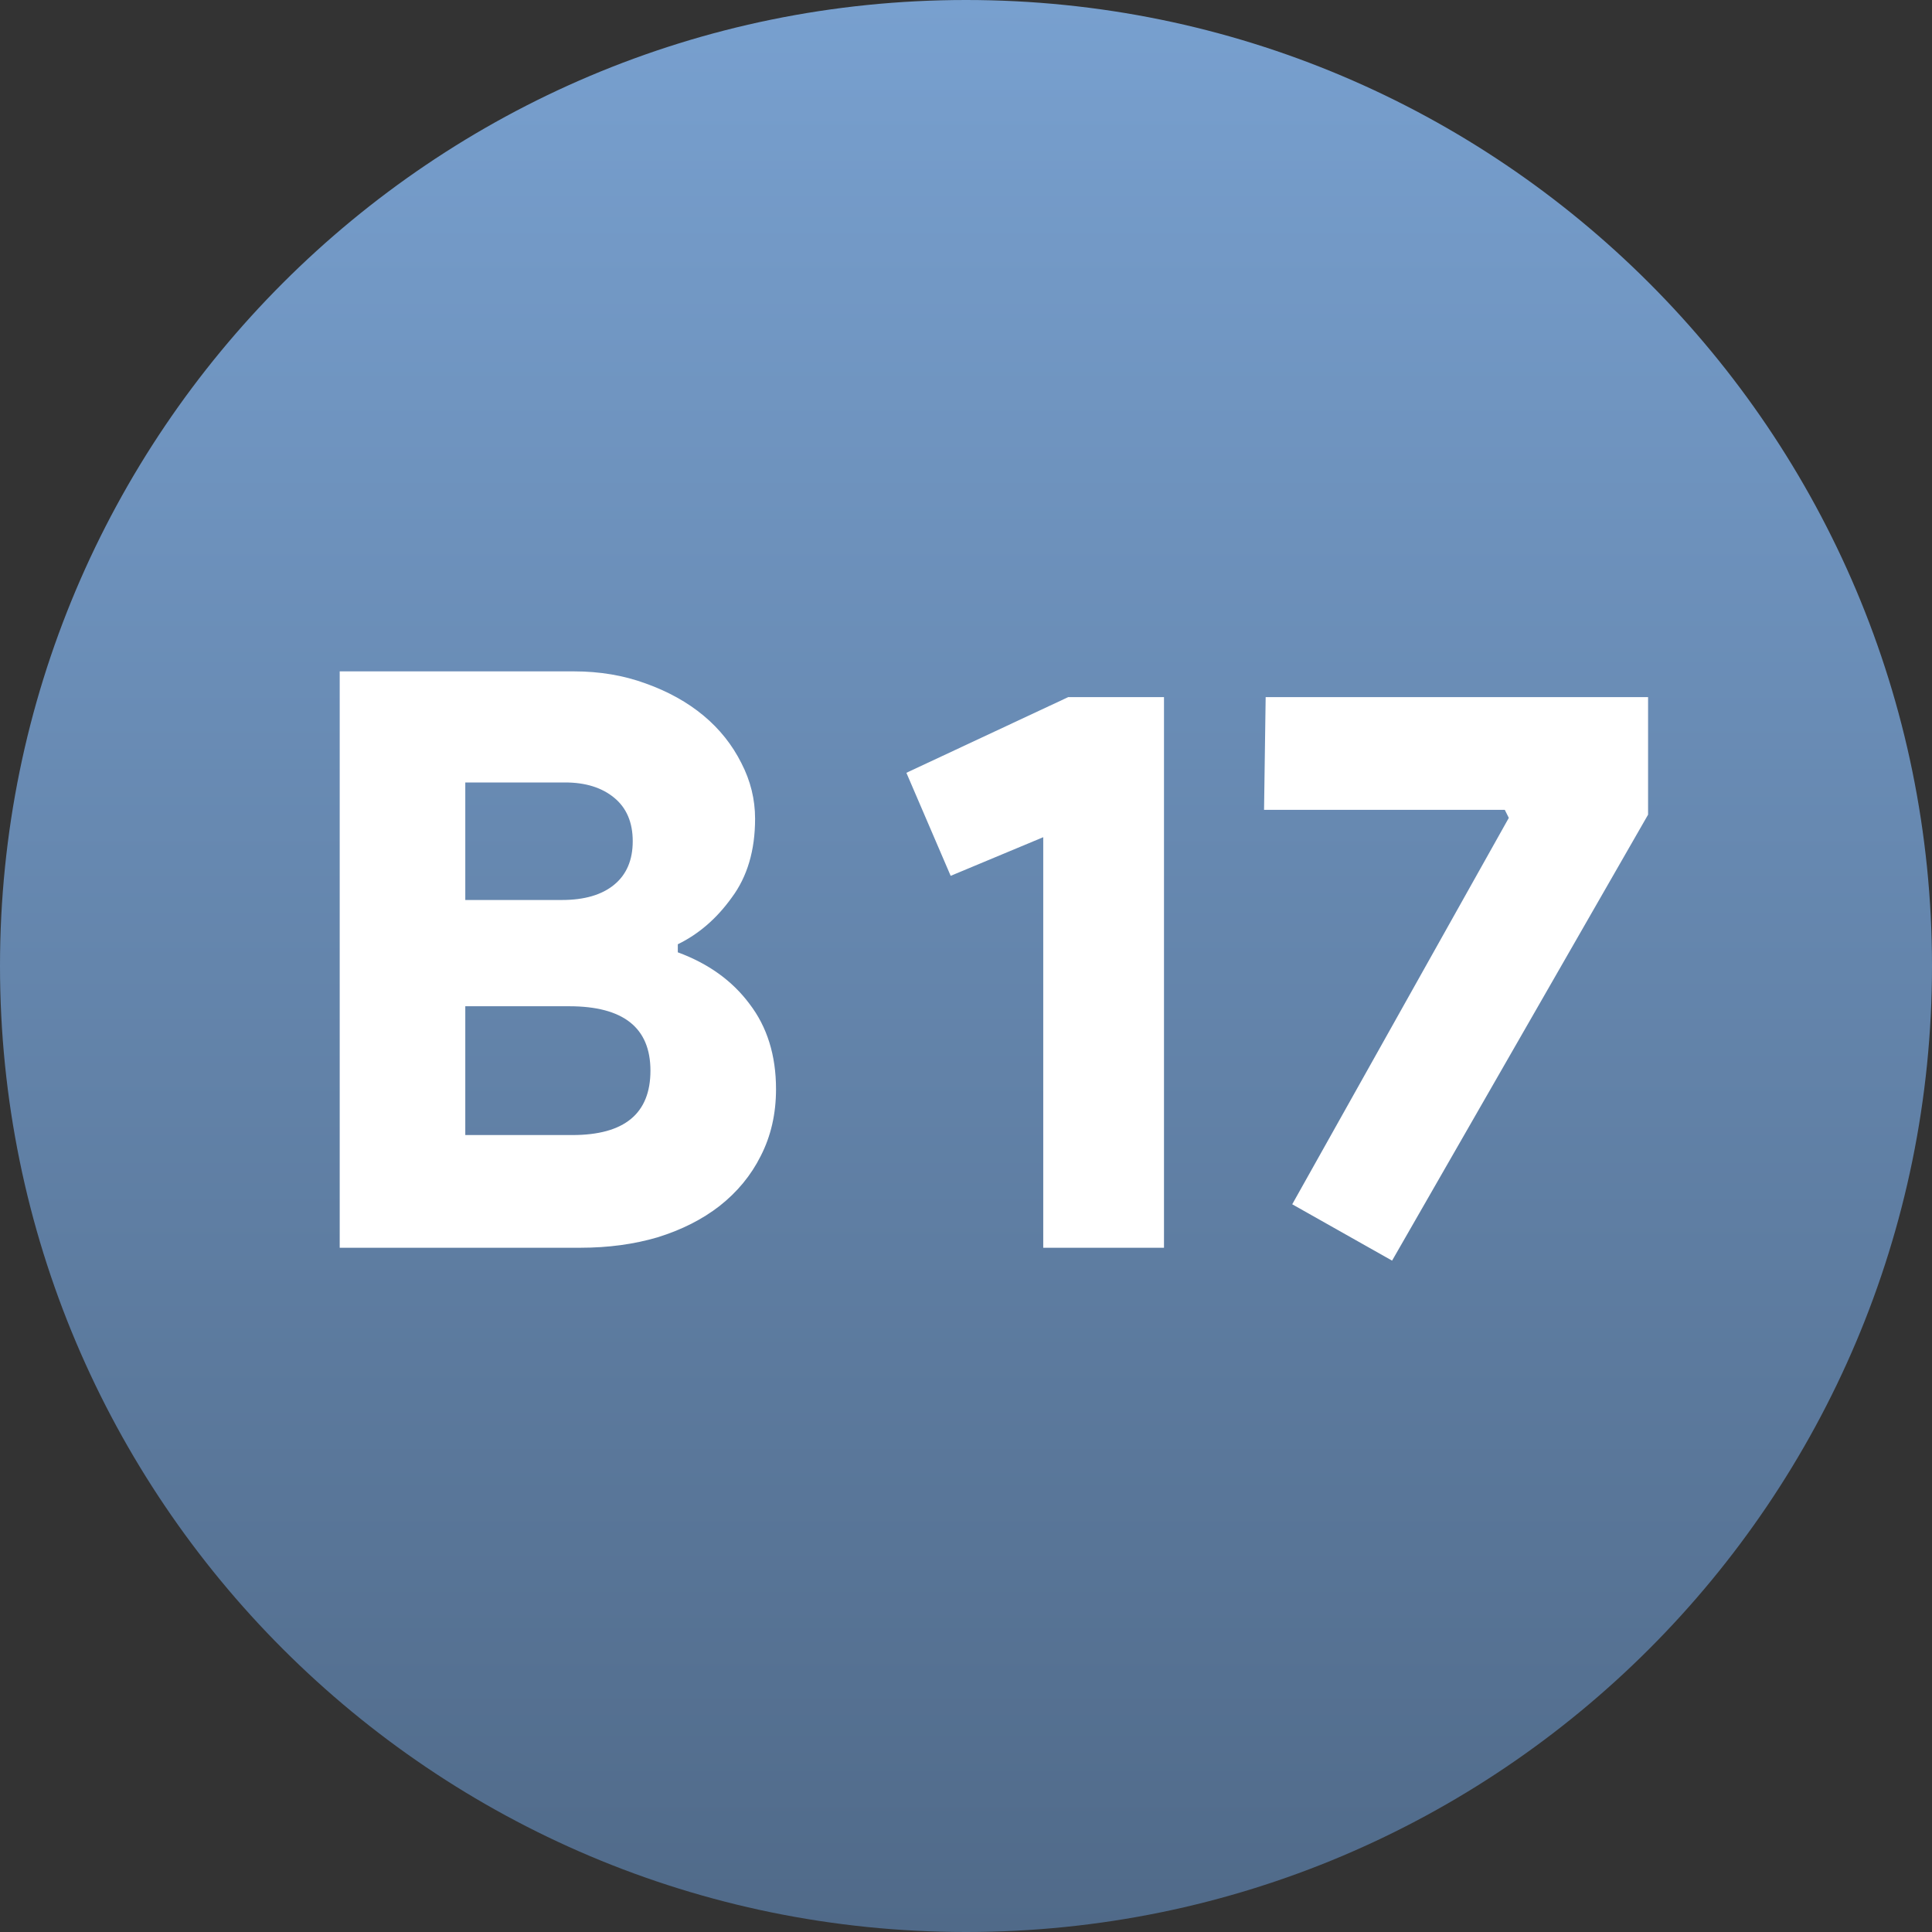 <?xml version="1.0" encoding="UTF-8"?> <svg xmlns="http://www.w3.org/2000/svg" width="48" height="48" viewBox="0 0 48 48" fill="none"><rect x="0" y="0" width="48" height="48" fill="#333333" stroke="none"/> <path d="M0 24C0 10.745 10.745 0 24 0C37.255 0 48 10.745 48 24C48 37.255 37.255 48 24 48C10.745 48 0 37.255 0 24Z" fill="url(#paint0_linear)"></path> <path d="M8.44 16.68H14.26C14.9 16.68 15.493 16.78 16.04 16.98C16.6 17.18 17.08 17.447 17.48 17.78C17.88 18.113 18.193 18.507 18.42 18.96C18.647 19.4 18.76 19.86 18.76 20.34C18.76 21.127 18.567 21.78 18.18 22.3C17.807 22.82 17.36 23.207 16.84 23.46V23.66C17.6 23.94 18.193 24.367 18.62 24.94C19.06 25.513 19.28 26.22 19.28 27.06C19.28 27.673 19.153 28.227 18.9 28.72C18.66 29.2 18.32 29.613 17.88 29.96C17.453 30.293 16.94 30.553 16.34 30.74C15.753 30.913 15.113 31 14.42 31H8.44V16.68ZM13.96 22.36C14.52 22.36 14.953 22.233 15.26 21.98C15.567 21.727 15.72 21.367 15.72 20.9C15.72 20.433 15.567 20.073 15.26 19.82C14.953 19.567 14.547 19.44 14.04 19.44H11.56V22.36H13.96ZM14.22 28.2C15.513 28.2 16.16 27.667 16.16 26.6C16.16 25.533 15.487 25 14.14 25H11.56V28.2H14.22ZM25.919 31V20.8L23.619 21.76L22.519 19.2L26.539 17.32H28.919V31H25.919ZM37.386 20.12H31.405L31.445 17.32H40.946V20.24L34.586 31.32L32.105 29.92L37.486 20.32L37.386 20.12Z" fill="white"></path> <defs> <linearGradient id="paint0_linear" x1="24" y1="0" x2="24" y2="48" gradientUnits="userSpaceOnUse"> <stop stop-color="#78A0CF"></stop> <stop offset="1" stop-color="#506A89"></stop> </linearGradient> </defs> </svg> 